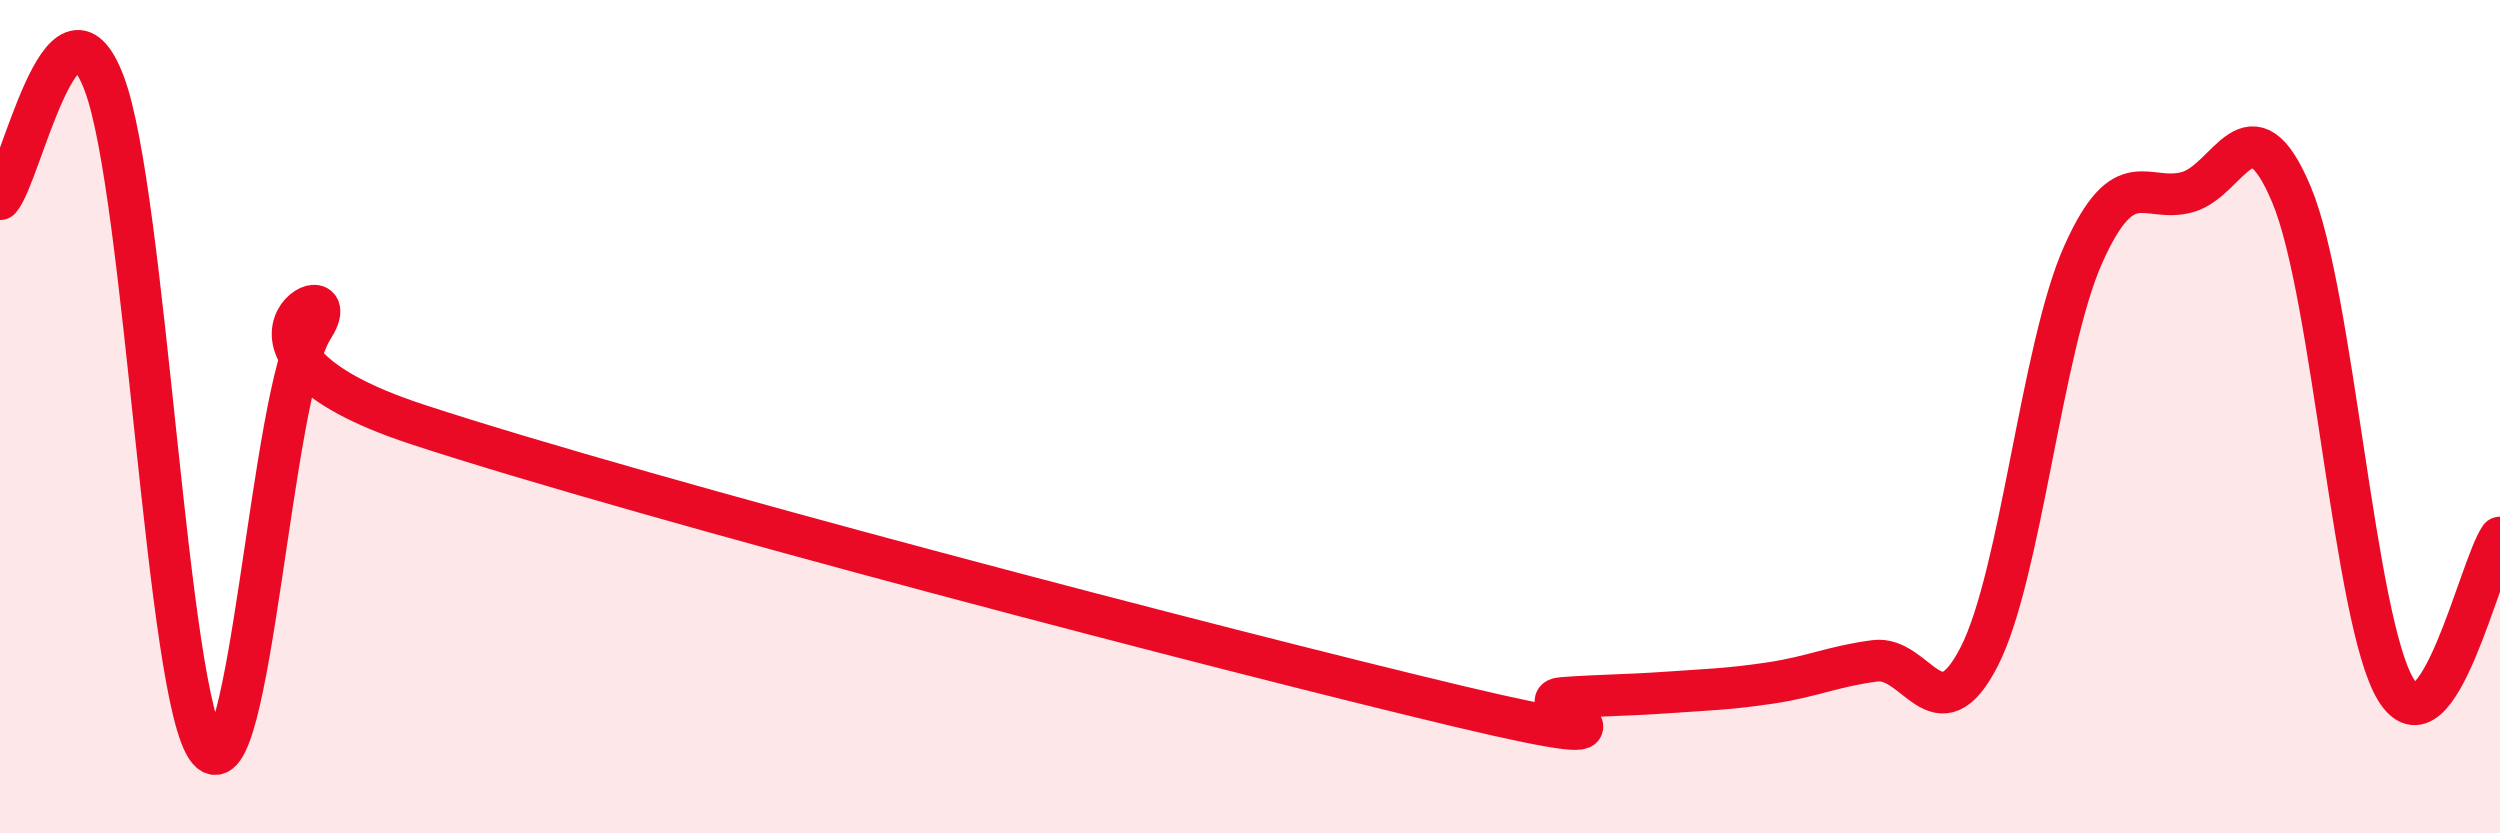 
    <svg width="60" height="20" viewBox="0 0 60 20" xmlns="http://www.w3.org/2000/svg">
      <path
        d="M 0,4.78 C 0.5,4.22 1.5,-0.64 2.5,2 C 3.5,4.64 4,16.82 5,18 C 6,19.18 6.5,9.45 7.5,7.89 C 8.5,6.33 4.5,8.37 10,10.18 C 15.5,11.99 29.5,15.64 35,16.95 C 40.5,18.26 36.5,16.82 37.5,16.75 C 38.5,16.68 39,16.69 40,16.62 C 41,16.55 41.5,16.54 42.5,16.39 C 43.5,16.24 44,15.99 45,15.86 C 46,15.73 46.5,17.71 47.5,15.76 C 48.5,13.81 49,8.33 50,6.1 C 51,3.87 51.5,4.89 52.5,4.61 C 53.5,4.33 54,2.29 55,4.68 C 56,7.07 56.5,14.91 57.5,16.55 C 58.5,18.19 59.5,13.63 60,12.9L60 20L0 20Z"
        fill="#EB0A25"
        opacity="0.1"
        stroke-linecap="round"
        stroke-linejoin="round"
      />
      <path
        d="M 0,4.78 C 0.5,4.22 1.5,-0.64 2.5,2 C 3.5,4.64 4,16.82 5,18 C 6,19.18 6.5,9.45 7.5,7.89 C 8.5,6.33 4.5,8.37 10,10.18 C 15.5,11.99 29.5,15.64 35,16.95 C 40.5,18.26 36.5,16.82 37.5,16.75 C 38.5,16.68 39,16.69 40,16.62 C 41,16.55 41.5,16.54 42.5,16.39 C 43.5,16.24 44,15.99 45,15.86 C 46,15.73 46.5,17.71 47.5,15.76 C 48.5,13.81 49,8.33 50,6.1 C 51,3.87 51.5,4.89 52.5,4.61 C 53.5,4.33 54,2.29 55,4.68 C 56,7.07 56.5,14.91 57.5,16.55 C 58.5,18.19 59.5,13.63 60,12.9"
        stroke="#EB0A25"
        stroke-width="1"
        fill="none"
        stroke-linecap="round"
        stroke-linejoin="round"
      />
    </svg>
  